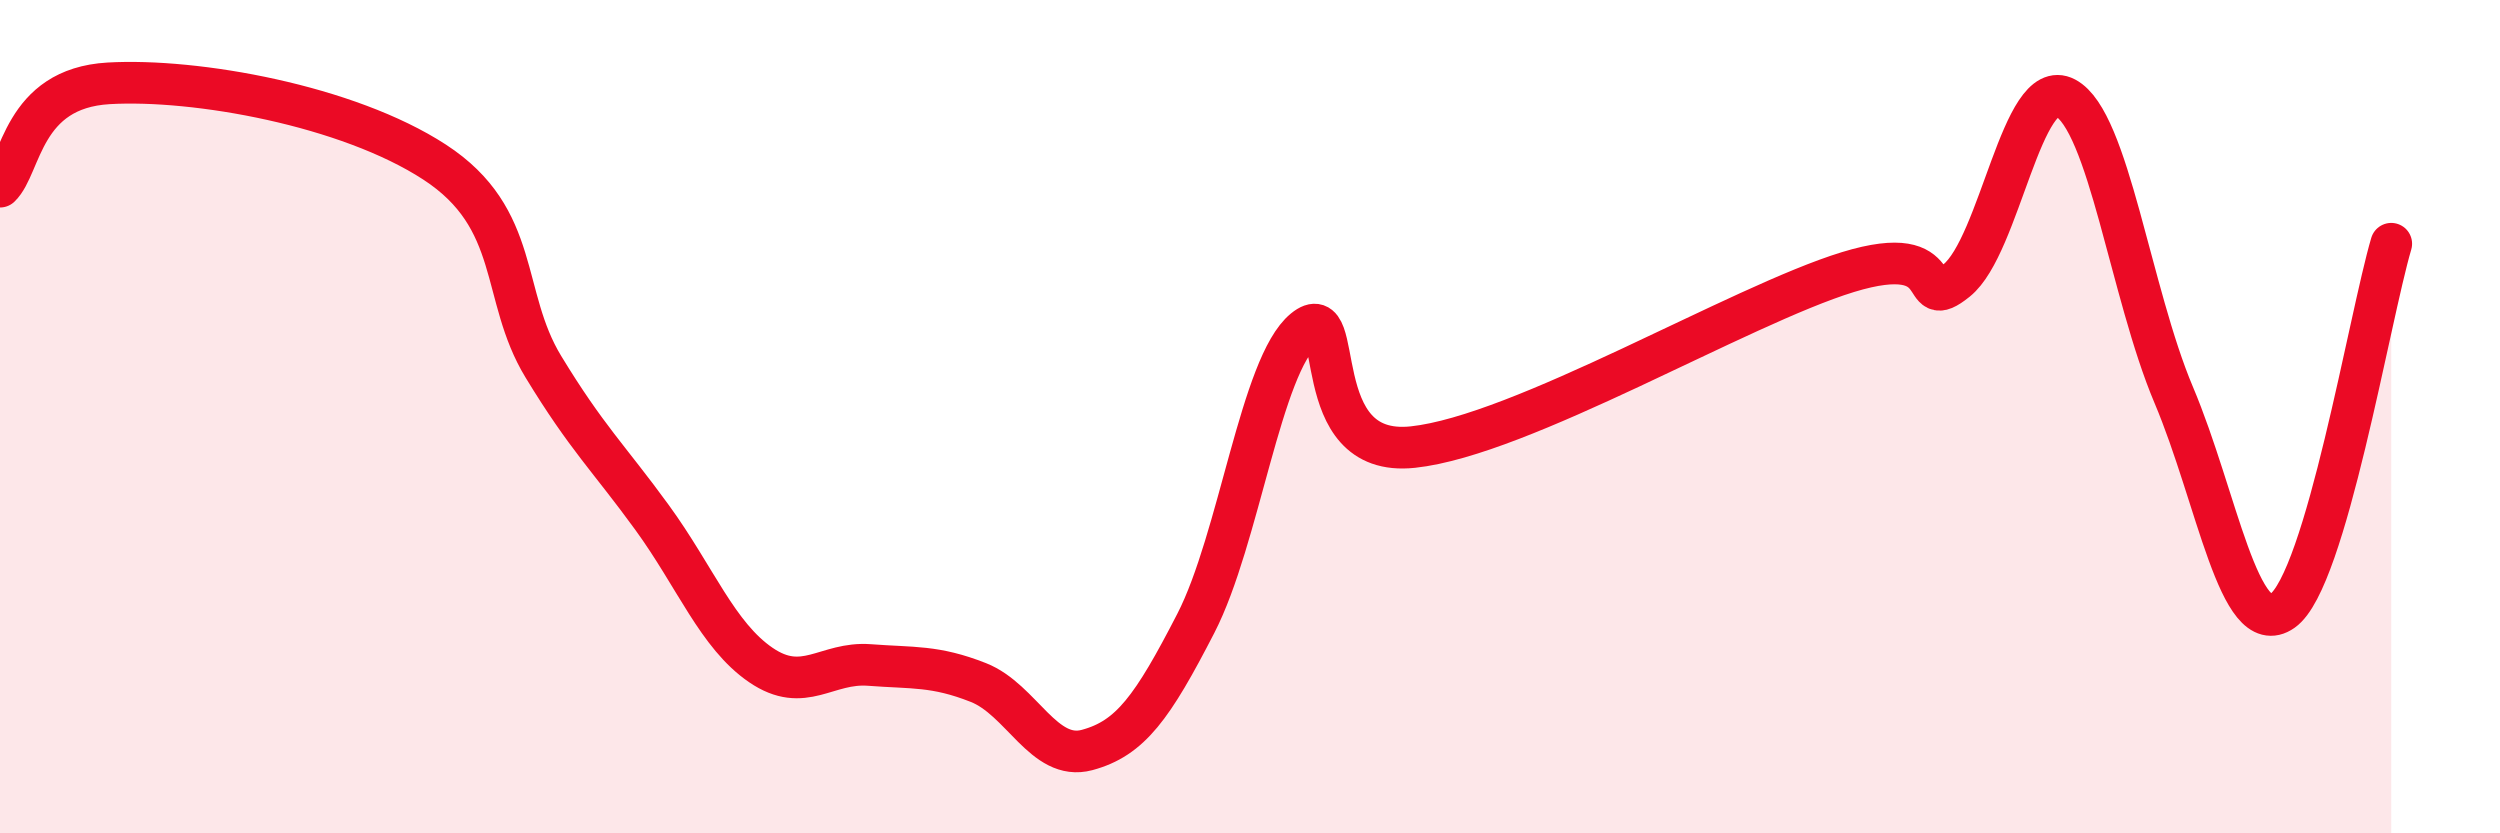 
    <svg width="60" height="20" viewBox="0 0 60 20" xmlns="http://www.w3.org/2000/svg">
      <path
        d="M 0,4.48 C 0.52,3.98 0.52,2.12 2.61,2 C 4.7,1.88 8.34,2.53 10.43,3.89 C 12.52,5.25 12,7.09 13.04,8.8 C 14.08,10.51 14.61,10.99 15.65,12.42 C 16.69,13.85 17.22,15.25 18.26,15.96 C 19.3,16.67 19.83,15.88 20.87,15.96 C 21.91,16.04 22.44,15.97 23.48,16.38 C 24.52,16.79 25.05,18.28 26.09,18 C 27.13,17.72 27.66,16.98 28.7,14.96 C 29.74,12.94 30.26,8.76 31.3,7.91 C 32.34,7.06 31.3,11.01 33.91,10.73 C 36.52,10.45 41.74,7.33 44.35,6.53 C 46.96,5.73 45.92,7.57 46.96,6.73 C 48,5.89 48.53,1.8 49.57,2.35 C 50.61,2.9 51.13,7.02 52.17,9.48 C 53.21,11.94 53.74,15.39 54.78,14.66 C 55.82,13.93 56.87,7.61 57.39,5.85L57.39 20L0 20Z"
        fill="#EB0A25"
        opacity="0.1"
        stroke-linecap="round"
        stroke-linejoin="round"
      />
      <path
        d="M 0,4.48 C 0.52,3.98 0.52,2.12 2.61,2 C 4.7,1.88 8.34,2.53 10.43,3.89 C 12.52,5.25 12,7.09 13.04,8.8 C 14.08,10.51 14.61,10.99 15.65,12.42 C 16.69,13.85 17.22,15.25 18.26,15.96 C 19.3,16.67 19.83,15.88 20.87,15.96 C 21.91,16.04 22.44,15.97 23.48,16.38 C 24.52,16.79 25.05,18.28 26.09,18 C 27.13,17.72 27.66,16.98 28.7,14.96 C 29.74,12.94 30.26,8.76 31.3,7.91 C 32.34,7.06 31.3,11.01 33.91,10.73 C 36.52,10.45 41.74,7.33 44.35,6.53 C 46.96,5.73 45.92,7.57 46.96,6.73 C 48,5.89 48.53,1.8 49.57,2.35 C 50.61,2.9 51.13,7.02 52.17,9.48 C 53.21,11.94 53.74,15.39 54.78,14.66 C 55.82,13.93 56.87,7.61 57.39,5.85"
        stroke="#EB0A25"
        stroke-width="1"
        fill="none"
        stroke-linecap="round"
        stroke-linejoin="round"
      />
    </svg>
  